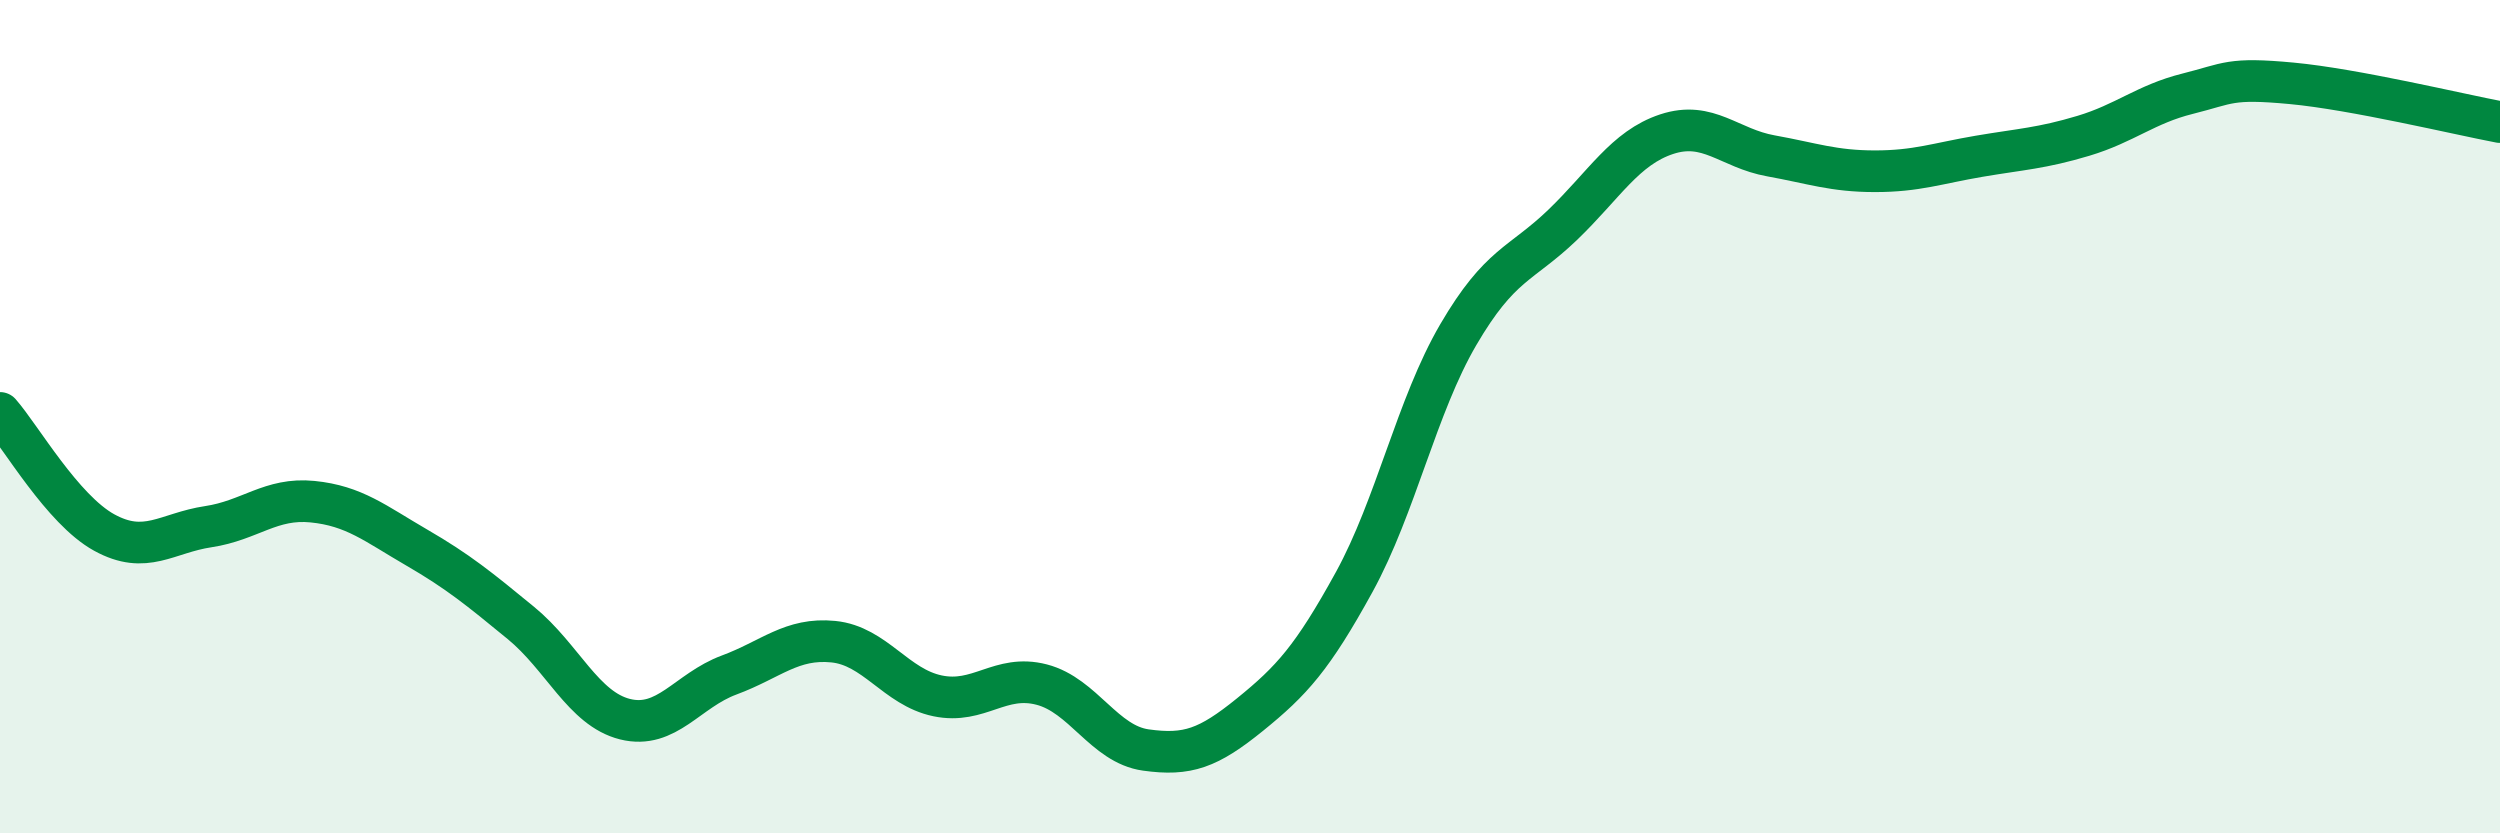 
    <svg width="60" height="20" viewBox="0 0 60 20" xmlns="http://www.w3.org/2000/svg">
      <path
        d="M 0,9.91 C 0.5,10.48 1.5,12.23 2.5,12.78 C 3.5,13.33 4,12.79 5,12.64 C 6,12.49 6.5,11.94 7.5,12.04 C 8.5,12.14 9,12.56 10,13.14 C 11,13.72 11.5,14.13 12.5,14.95 C 13.5,15.77 14,17.01 15,17.26 C 16,17.51 16.5,16.57 17.5,16.2 C 18.5,15.83 19,15.3 20,15.4 C 21,15.5 21.5,16.49 22.5,16.7 C 23.5,16.91 24,16.17 25,16.43 C 26,16.69 26.5,17.86 27.5,18 C 28.5,18.14 29,17.96 30,17.15 C 31,16.34 31.5,15.79 32.5,13.97 C 33.5,12.15 34,9.74 35,8.03 C 36,6.32 36.5,6.36 37.5,5.4 C 38.5,4.44 39,3.55 40,3.22 C 41,2.89 41.5,3.56 42.5,3.74 C 43.5,3.92 44,4.11 45,4.11 C 46,4.11 46.5,3.92 47.5,3.75 C 48.5,3.58 49,3.56 50,3.26 C 51,2.96 51.5,2.5 52.5,2.25 C 53.5,2 53.5,1.86 55,2 C 56.5,2.14 59,2.74 60,2.93L60 20L0 20Z"
        fill="#008740"
        opacity="0.1"
        stroke-linecap="round"
        stroke-linejoin="round"
      />
      <path
        d="M 0,9.91 C 0.5,10.48 1.5,12.23 2.5,12.78 C 3.5,13.33 4,12.79 5,12.64 C 6,12.49 6.5,11.94 7.5,12.04 C 8.5,12.14 9,12.56 10,13.14 C 11,13.72 11.5,14.13 12.5,14.95 C 13.5,15.77 14,17.01 15,17.26 C 16,17.51 16.5,16.57 17.5,16.2 C 18.5,15.83 19,15.3 20,15.4 C 21,15.5 21.5,16.49 22.5,16.7 C 23.5,16.91 24,16.17 25,16.43 C 26,16.69 26.5,17.86 27.5,18 C 28.5,18.14 29,17.96 30,17.15 C 31,16.34 31.5,15.79 32.5,13.97 C 33.5,12.15 34,9.74 35,8.03 C 36,6.32 36.5,6.36 37.5,5.4 C 38.5,4.44 39,3.55 40,3.22 C 41,2.89 41.5,3.56 42.5,3.74 C 43.5,3.92 44,4.11 45,4.11 C 46,4.11 46.5,3.92 47.5,3.75 C 48.5,3.58 49,3.56 50,3.26 C 51,2.96 51.5,2.5 52.5,2.25 C 53.5,2 53.5,1.86 55,2 C 56.5,2.14 59,2.74 60,2.93"
        stroke="#008740"
        stroke-width="1"
        fill="none"
        stroke-linecap="round"
        stroke-linejoin="round"
      />
    </svg>
  